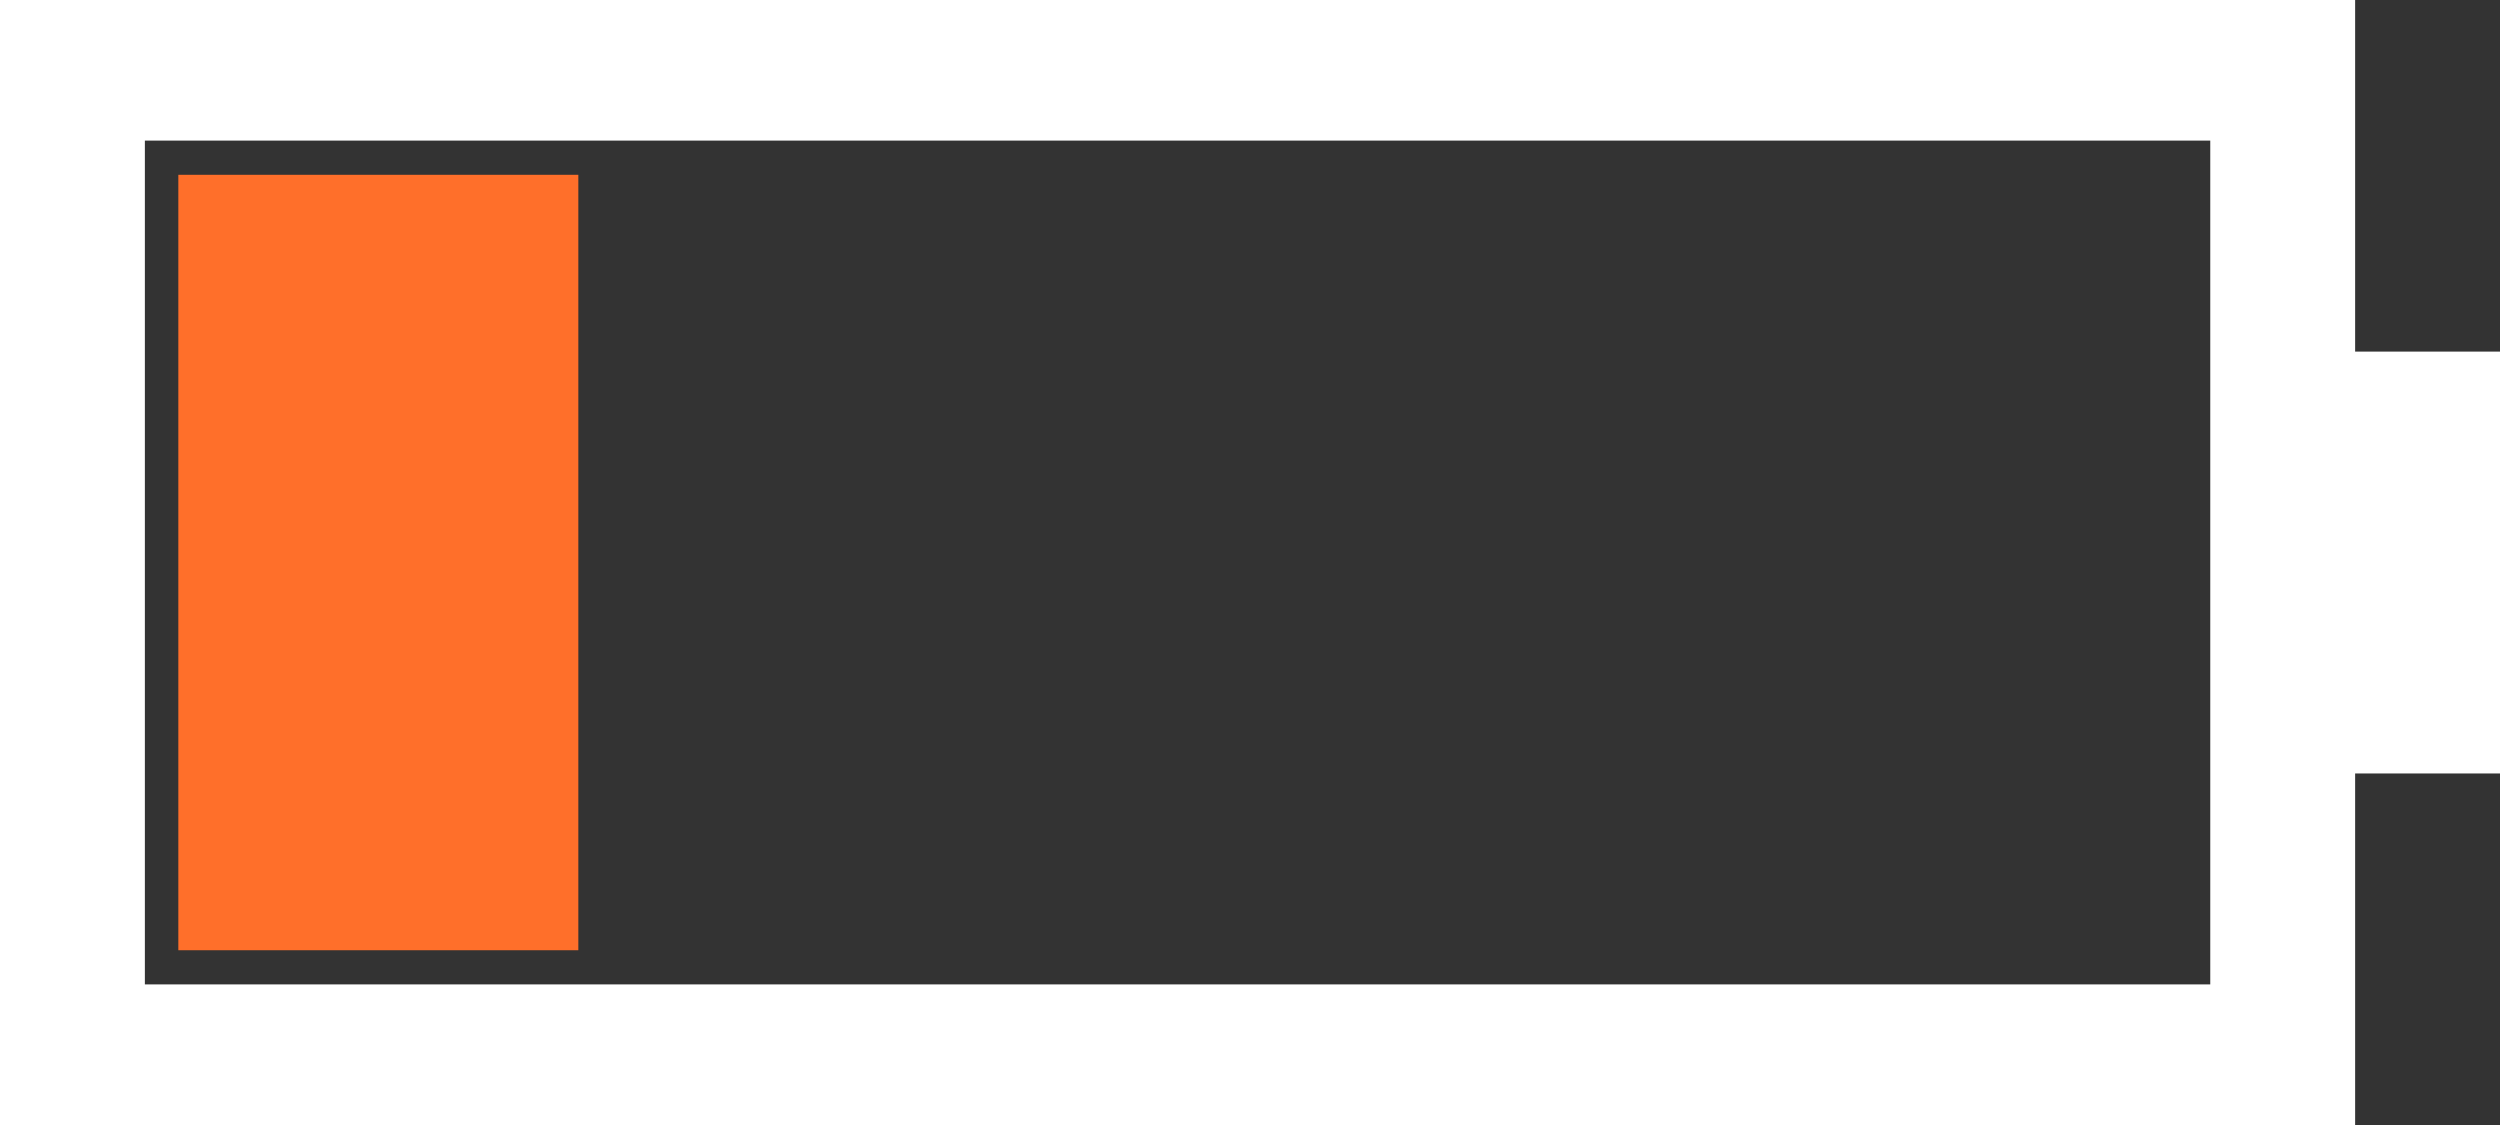 <?xml version="1.0" encoding="UTF-8"?>
<svg width="100" height="45" version="1.1" viewBox="0 0 75 33.75" xmlns="http://www.w3.org/2000/svg" xmlns:cc="http://creativecommons.org/ns#" xmlns:dc="http://purl.org/dc/elements/1.1/" xmlns:rdf="http://www.w3.org/1999/02/22-rdf-syntax-ns#">
 <rect x="0" y="0" width="75" height="33.75" fill="#333333" stroke="none"/>
 <g transform="translate(17.038)">
  <path d="m-17.038 0v33.75h70.654v-10.546h4.346v-12.656h-4.346v-10.548zm4.346 4.219h61.962v25.313h-61.962z" fill="#ffffff"/>
 </g>
 <g transform="translate(17.038)">
  <path d="m-11.688 5.244v23.263h12v-23.263z" fill="#ff6f2a"/>
 </g>
</svg>
